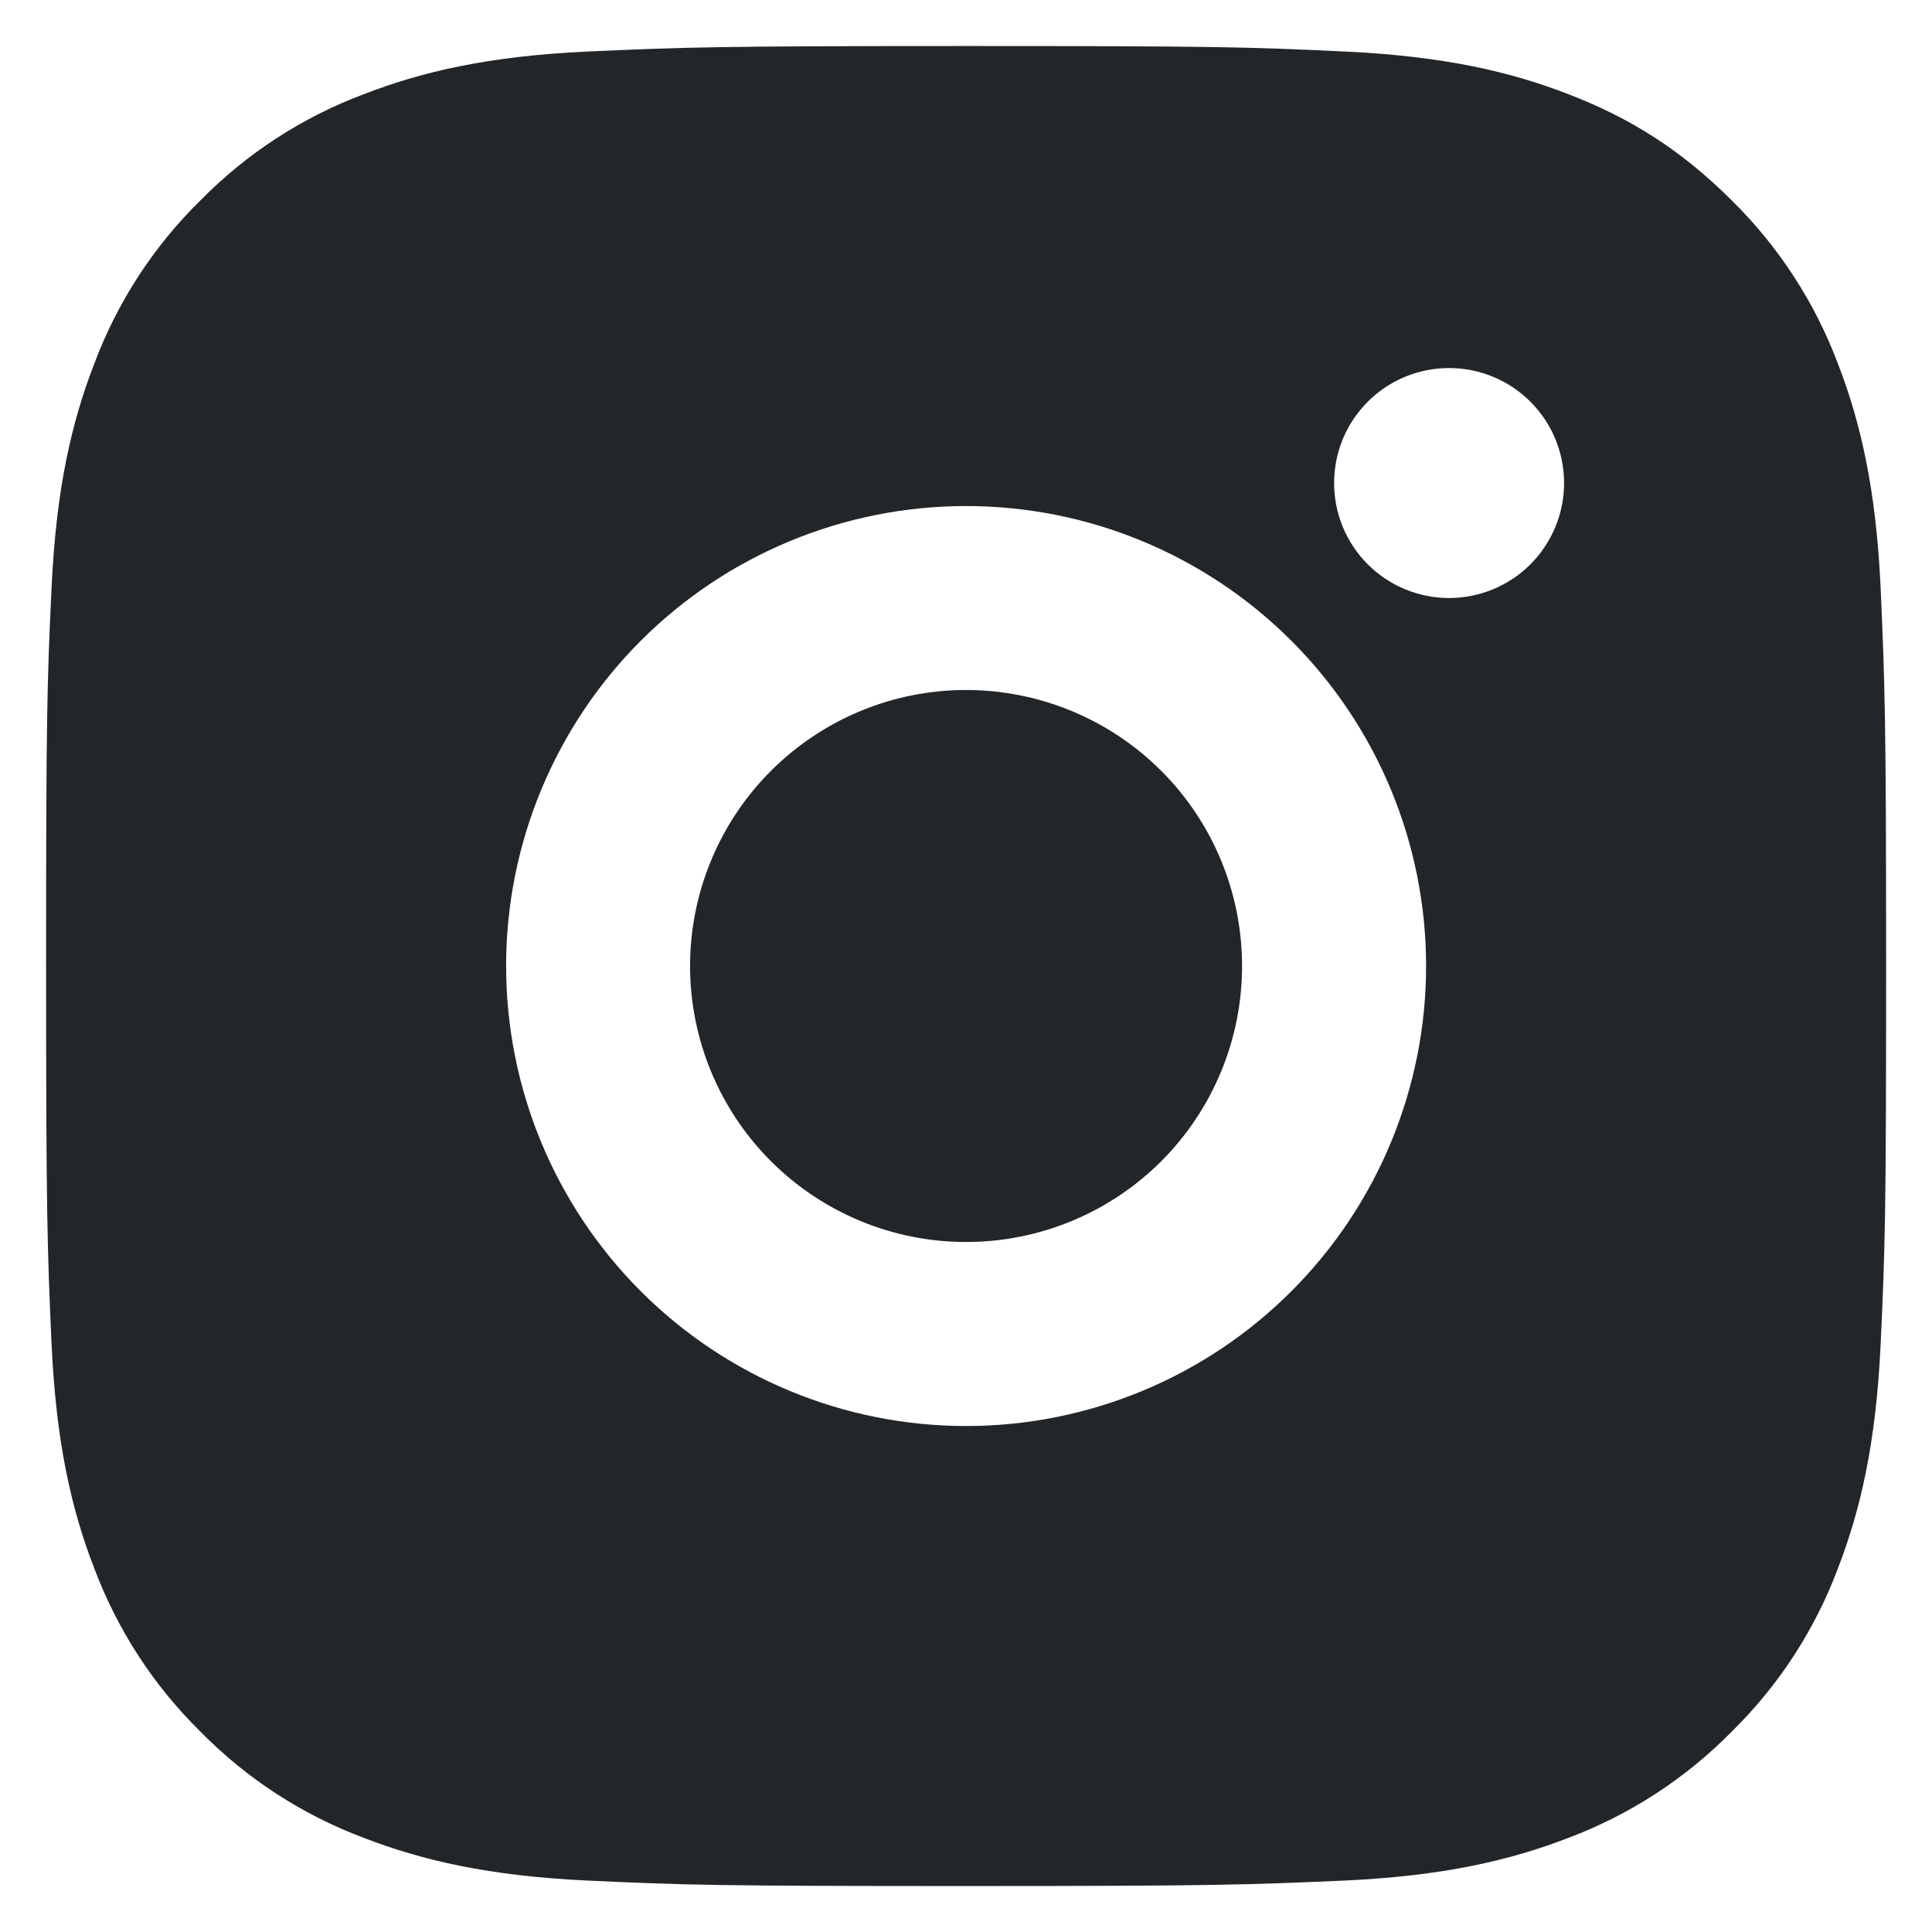 <svg width="28" height="28" viewBox="0 0 28 28" fill="none" xmlns="http://www.w3.org/2000/svg">
<path d="M14.001 0.667C17.624 0.667 18.076 0.68 19.497 0.747C20.917 0.814 21.884 1.036 22.735 1.367C23.615 1.706 24.356 2.164 25.097 2.904C25.775 3.571 26.3 4.377 26.635 5.267C26.964 6.116 27.188 7.084 27.255 8.504C27.317 9.926 27.335 10.378 27.335 14C27.335 17.623 27.321 18.075 27.255 19.496C27.188 20.916 26.964 21.883 26.635 22.734C26.301 23.624 25.776 24.43 25.097 25.096C24.431 25.774 23.624 26.299 22.735 26.634C21.885 26.963 20.917 27.187 19.497 27.254C18.076 27.316 17.624 27.334 14.001 27.334C10.379 27.334 9.927 27.32 8.505 27.254C7.085 27.187 6.119 26.963 5.268 26.634C4.378 26.3 3.571 25.775 2.905 25.096C2.227 24.43 1.703 23.624 1.368 22.734C1.037 21.884 0.815 20.916 0.748 19.496C0.685 18.075 0.668 17.623 0.668 14C0.668 10.378 0.681 9.926 0.748 8.504C0.815 7.083 1.037 6.118 1.368 5.267C1.702 4.377 2.226 3.57 2.905 2.904C3.572 2.226 4.378 1.701 5.268 1.367C6.119 1.036 7.084 0.814 8.505 0.747C9.927 0.684 10.379 0.667 14.001 0.667ZM14.001 7.334C12.233 7.334 10.537 8.036 9.287 9.286C8.037 10.537 7.335 12.232 7.335 14C7.335 15.768 8.037 17.464 9.287 18.714C10.537 19.965 12.233 20.667 14.001 20.667C15.769 20.667 17.465 19.965 18.715 18.714C19.966 17.464 20.668 15.768 20.668 14C20.668 12.232 19.966 10.537 18.715 9.286C17.465 8.036 15.769 7.334 14.001 7.334ZM22.668 7C22.668 6.558 22.492 6.134 22.18 5.822C21.867 5.509 21.443 5.334 21.001 5.334C20.559 5.334 20.135 5.509 19.823 5.822C19.51 6.134 19.335 6.558 19.335 7C19.335 7.442 19.51 7.866 19.823 8.179C20.135 8.491 20.559 8.667 21.001 8.667C21.443 8.667 21.867 8.491 22.18 8.179C22.492 7.866 22.668 7.442 22.668 7ZM14.001 10C15.062 10 16.08 10.422 16.83 11.172C17.58 11.922 18.001 12.94 18.001 14C18.001 15.061 17.58 16.079 16.83 16.829C16.08 17.579 15.062 18 14.001 18C12.94 18 11.923 17.579 11.173 16.829C10.423 16.079 10.001 15.061 10.001 14C10.001 12.94 10.423 11.922 11.173 11.172C11.923 10.422 12.94 10 14.001 10Z" fill="#232629"/>
</svg>
